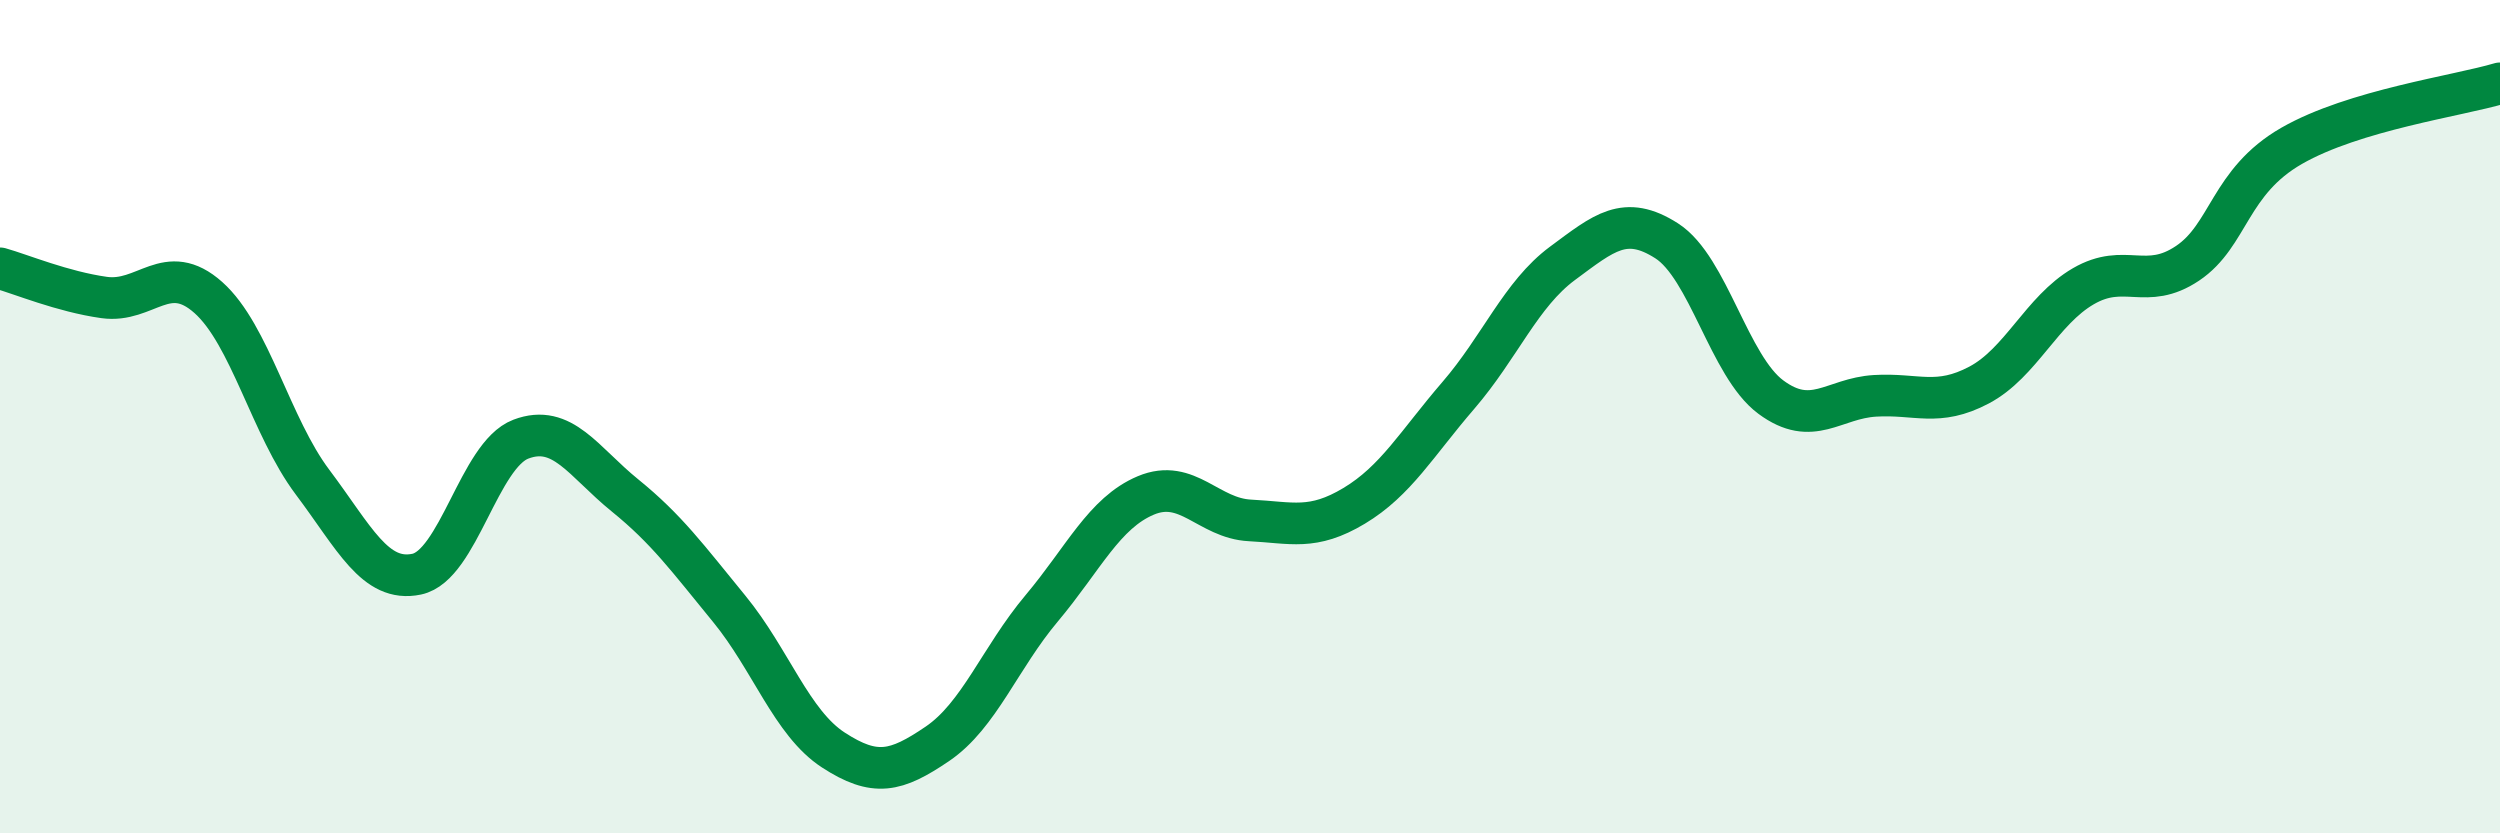 
    <svg width="60" height="20" viewBox="0 0 60 20" xmlns="http://www.w3.org/2000/svg">
      <path
        d="M 0,6.44 C 0.5,6.58 1.5,7 2.5,7.14 C 3.5,7.28 4,6.25 5,7.14 C 6,8.03 6.5,10.24 7.5,11.57 C 8.5,12.9 9,13.99 10,13.78 C 11,13.57 11.5,10.92 12.5,10.54 C 13.5,10.16 14,11.08 15,11.89 C 16,12.7 16.5,13.39 17.5,14.61 C 18.5,15.83 19,17.35 20,18 C 21,18.65 21.5,18.53 22.5,17.85 C 23.5,17.17 24,15.79 25,14.6 C 26,13.41 26.5,12.31 27.5,11.89 C 28.5,11.47 29,12.44 30,12.49 C 31,12.54 31.5,12.74 32.5,12.14 C 33.5,11.54 34,10.65 35,9.49 C 36,8.33 36.5,7.06 37.5,6.32 C 38.5,5.58 39,5.14 40,5.78 C 41,6.42 41.5,8.79 42.5,9.53 C 43.5,10.27 44,9.56 45,9.5 C 46,9.44 46.5,9.77 47.5,9.24 C 48.5,8.71 49,7.45 50,6.87 C 51,6.29 51.5,6.99 52.5,6.32 C 53.5,5.65 53.5,4.36 55,3.5 C 56.5,2.64 59,2.3 60,2L60 20L0 20Z"
        fill="#008740"
        opacity="0.1"
        stroke-linecap="round"
        stroke-linejoin="round"
      />
      <path
        d="M 0,6.44 C 0.5,6.58 1.5,7 2.5,7.14 C 3.5,7.28 4,6.25 5,7.14 C 6,8.03 6.5,10.24 7.5,11.57 C 8.5,12.9 9,13.99 10,13.78 C 11,13.57 11.5,10.92 12.5,10.54 C 13.5,10.16 14,11.08 15,11.89 C 16,12.7 16.5,13.39 17.5,14.61 C 18.5,15.83 19,17.35 20,18 C 21,18.65 21.5,18.53 22.5,17.85 C 23.5,17.17 24,15.79 25,14.6 C 26,13.41 26.5,12.31 27.5,11.89 C 28.5,11.47 29,12.44 30,12.49 C 31,12.54 31.5,12.74 32.5,12.14 C 33.5,11.54 34,10.65 35,9.49 C 36,8.33 36.5,7.06 37.5,6.32 C 38.5,5.58 39,5.14 40,5.78 C 41,6.42 41.5,8.79 42.5,9.53 C 43.5,10.27 44,9.56 45,9.5 C 46,9.44 46.5,9.77 47.5,9.24 C 48.5,8.71 49,7.45 50,6.87 C 51,6.29 51.5,6.99 52.5,6.32 C 53.5,5.65 53.5,4.36 55,3.5 C 56.5,2.64 59,2.3 60,2"
        stroke="#008740"
        stroke-width="1"
        fill="none"
        stroke-linecap="round"
        stroke-linejoin="round"
      />
    </svg>
  